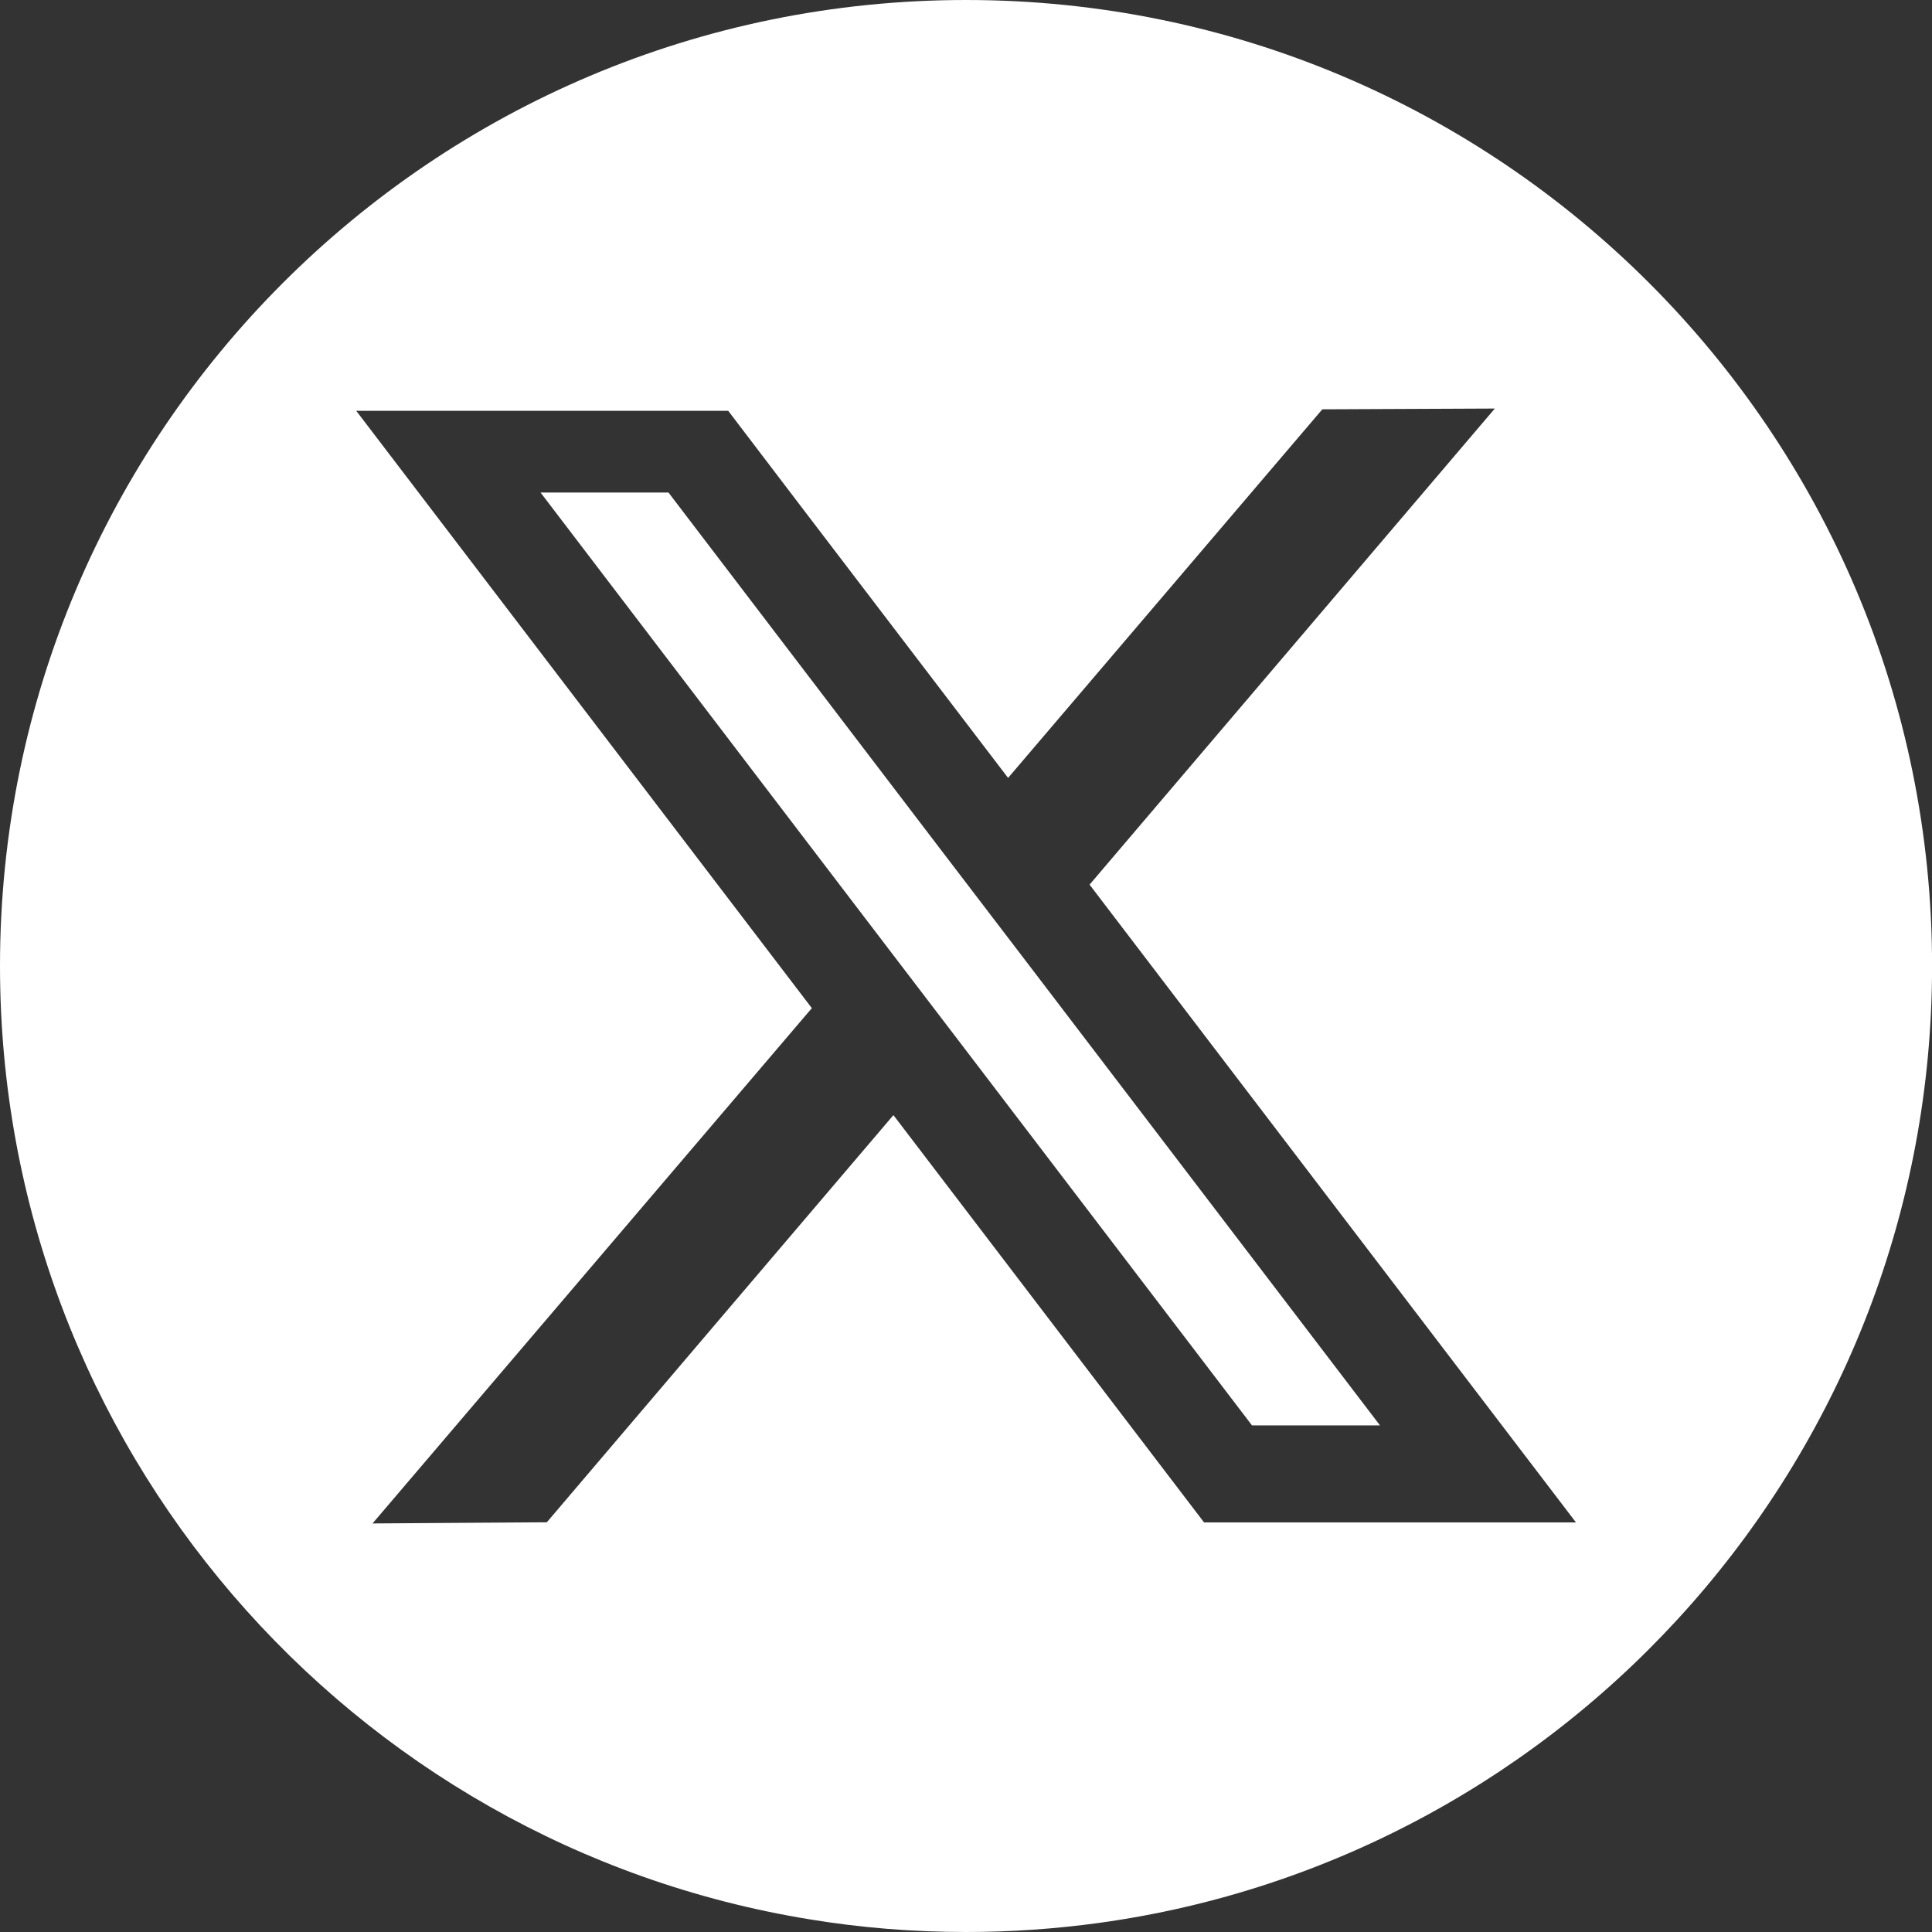 <svg width="28" height="28" viewBox="0 0 28 28" fill="none" xmlns="http://www.w3.org/2000/svg">
<rect x="0" y="0" width="28" height="28" fill="#333333" stroke="none"/>
<path d="M14 0C21.732 0 28.001 6.268 28.001 13.999C28.001 21.079 22.745 26.932 15.922 27.869C15.294 27.955 14.653 28 14 28C13.228 28 12.47 27.938 11.731 27.816C5.079 26.734 0 20.96 0 13.999C0 6.267 6.268 0 14 0ZM19.164 5.932L14.61 11.274L11.612 7.344L10.554 5.954H5.163L6.104 7.188L11.766 14.611L11.698 14.69C9.598 17.154 7.499 19.616 5.399 22.079C5.782 22.077 6.165 22.074 6.547 22.071C7.006 22.068 7.466 22.065 7.925 22.062C9.565 20.135 11.204 18.208 12.846 16.281L12.948 16.161L17.45 22.064H22.84L15.791 12.821L15.79 12.822L21.664 5.921C20.831 5.925 19.997 5.929 19.164 5.932ZM13.614 12.287L14.955 14.043L20 20.658H18.145L13.943 15.148L12.602 13.391L7.834 7.138H9.688L13.614 12.287Z" fill="white"/>
</svg>
